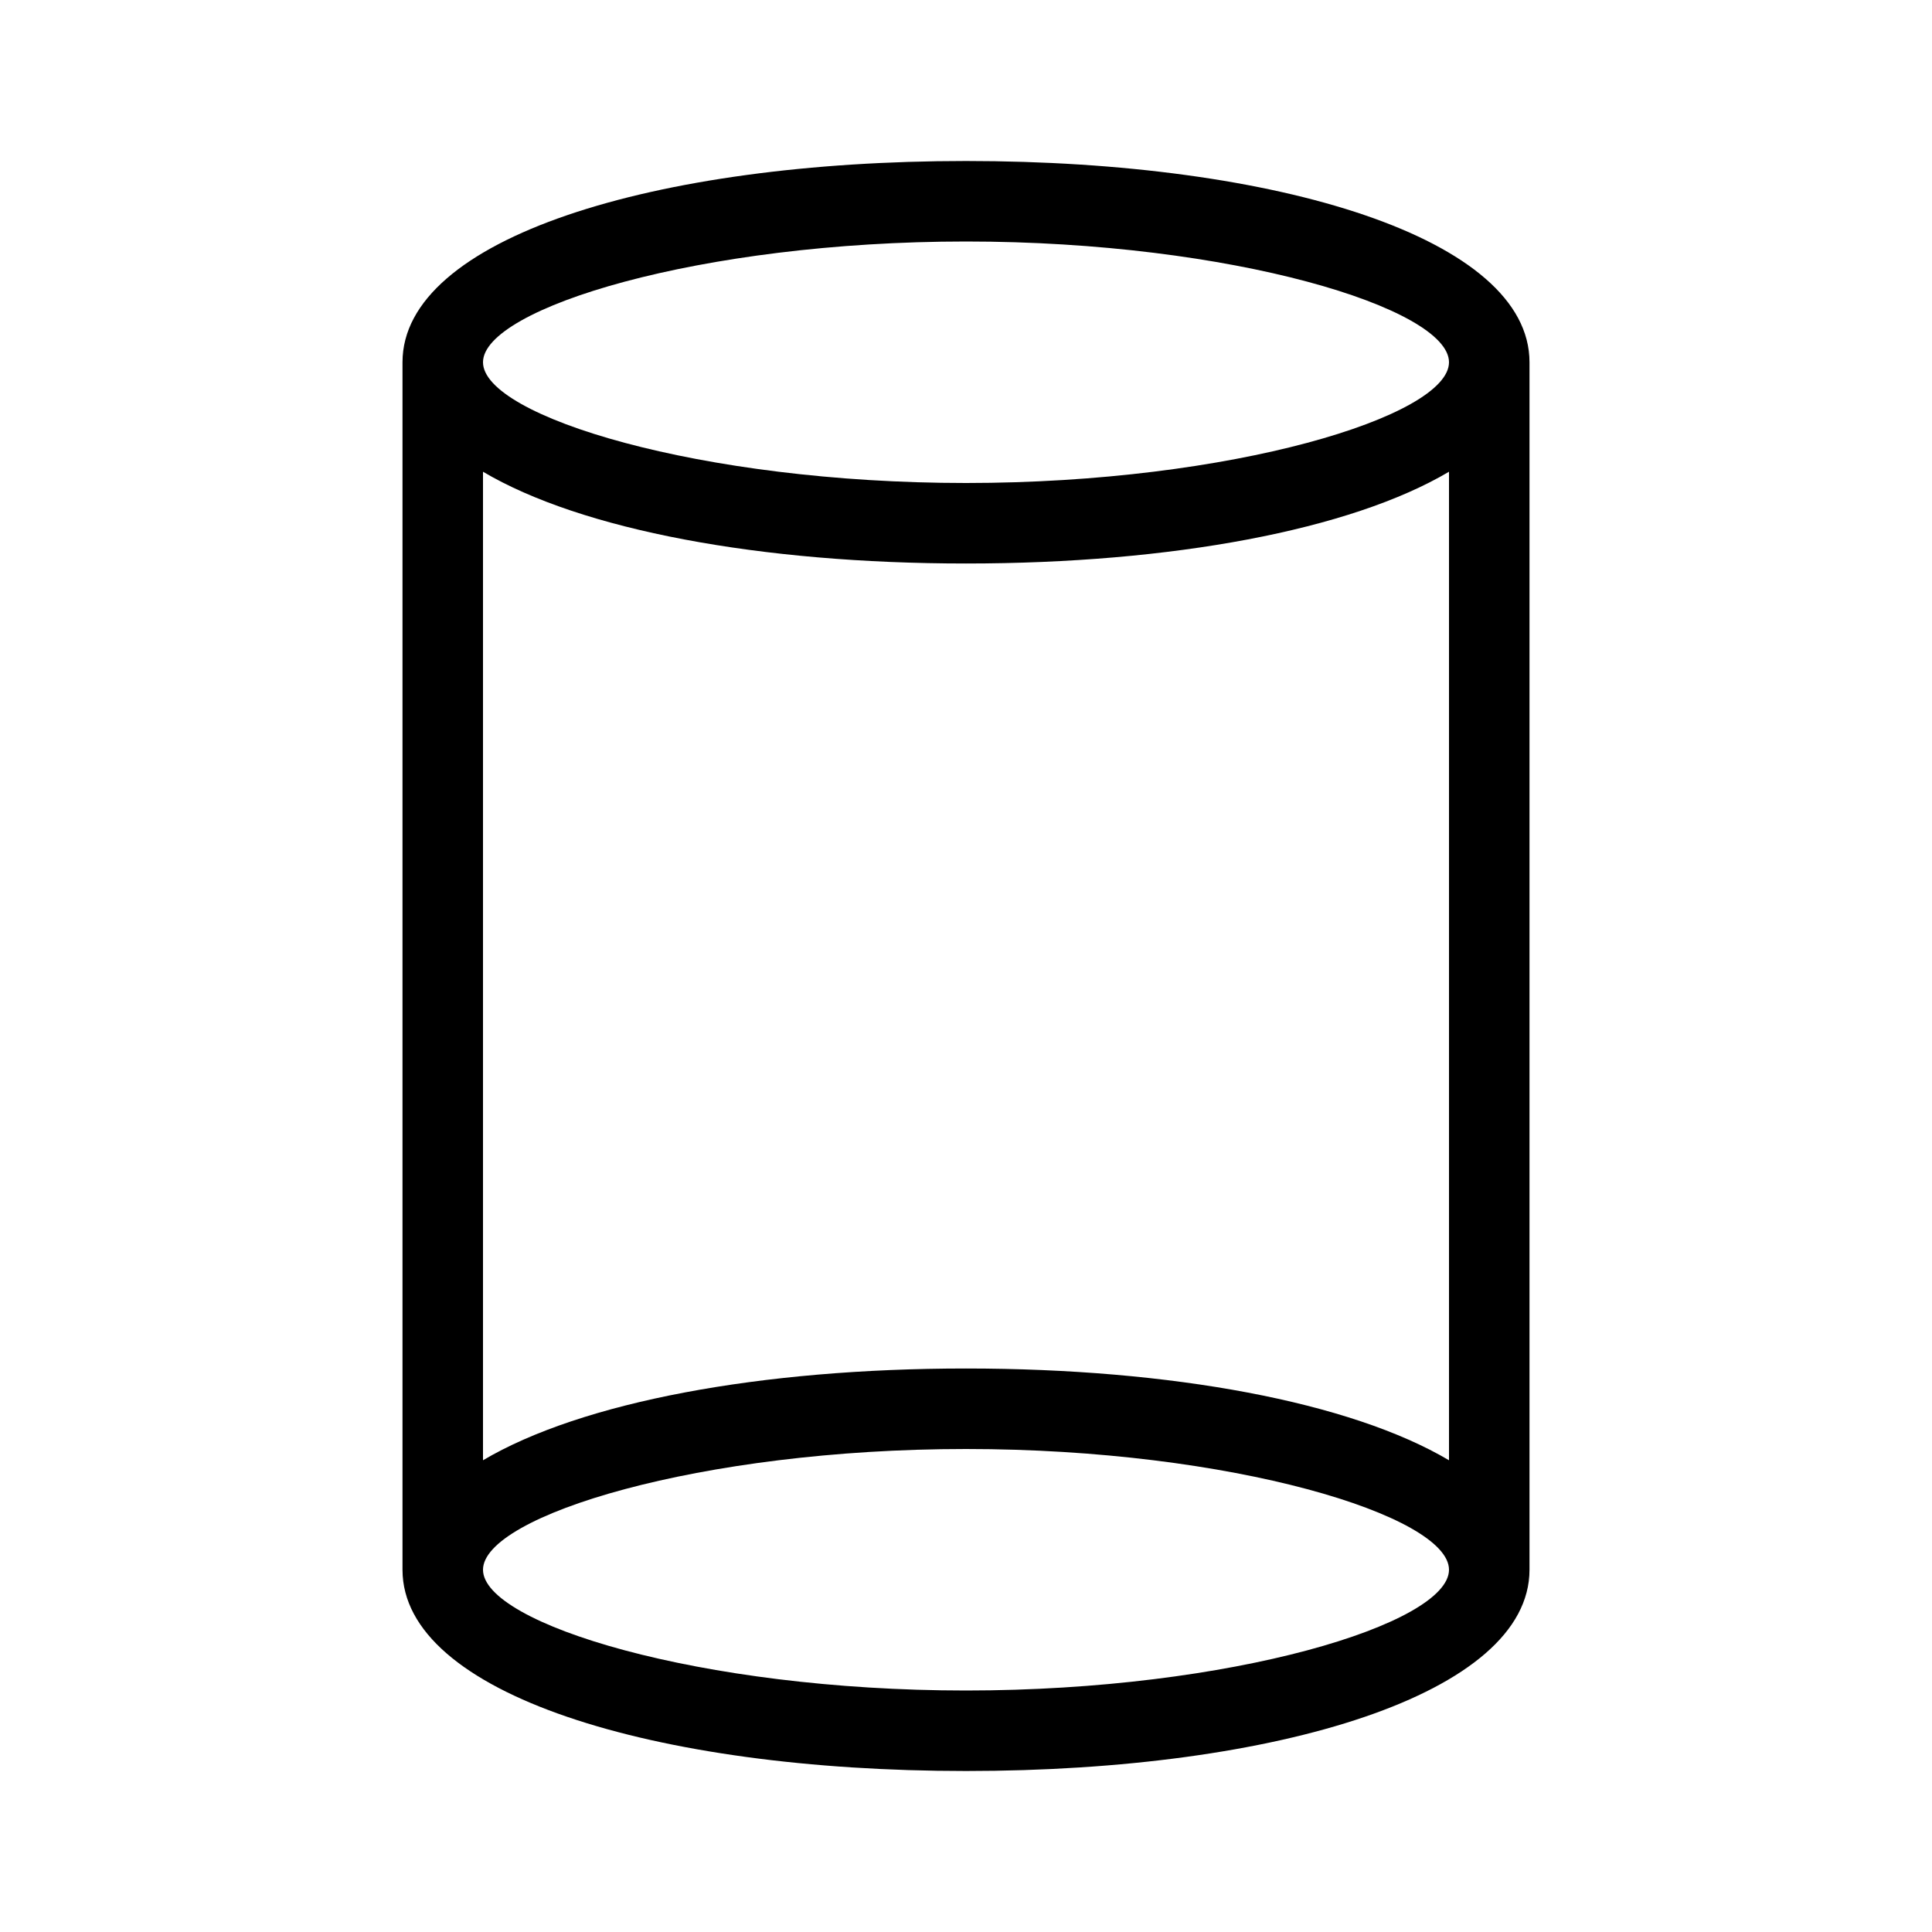 <svg xmlns="http://www.w3.org/2000/svg" width="24" height="24" viewBox="0 0 24 24">
  <path d="M5,19.5 L5,4.5 C5,2.961 8.122,2 12,2 C15.878,2 19,2.961 19,4.5 L19,19.5 C19,21.039 15.878,22 12,22 C8.122,22 5,21.039 5,19.5 Z M6,18.14 C7.223,17.416 9.448,17 12,17 C14.552,17 16.777,17.416 18,18.14 L18,5.86 C16.777,6.584 14.552,7 12,7 C9.448,7 7.223,6.584 6,5.86 L6,18.14 L6,18.14 Z M12,6 C15.302,6 18,5.17 18,4.5 C18,3.83 15.302,3 12,3 C8.698,3 6,3.83 6,4.5 C6,5.17 8.698,6 12,6 Z M12,21 C15.302,21 18,20.17 18,19.5 C18,18.83 15.302,18 12,18 C8.698,18 6,18.83 6,19.5 C6,20.17 8.698,21 12,21 Z"/>
</svg>
